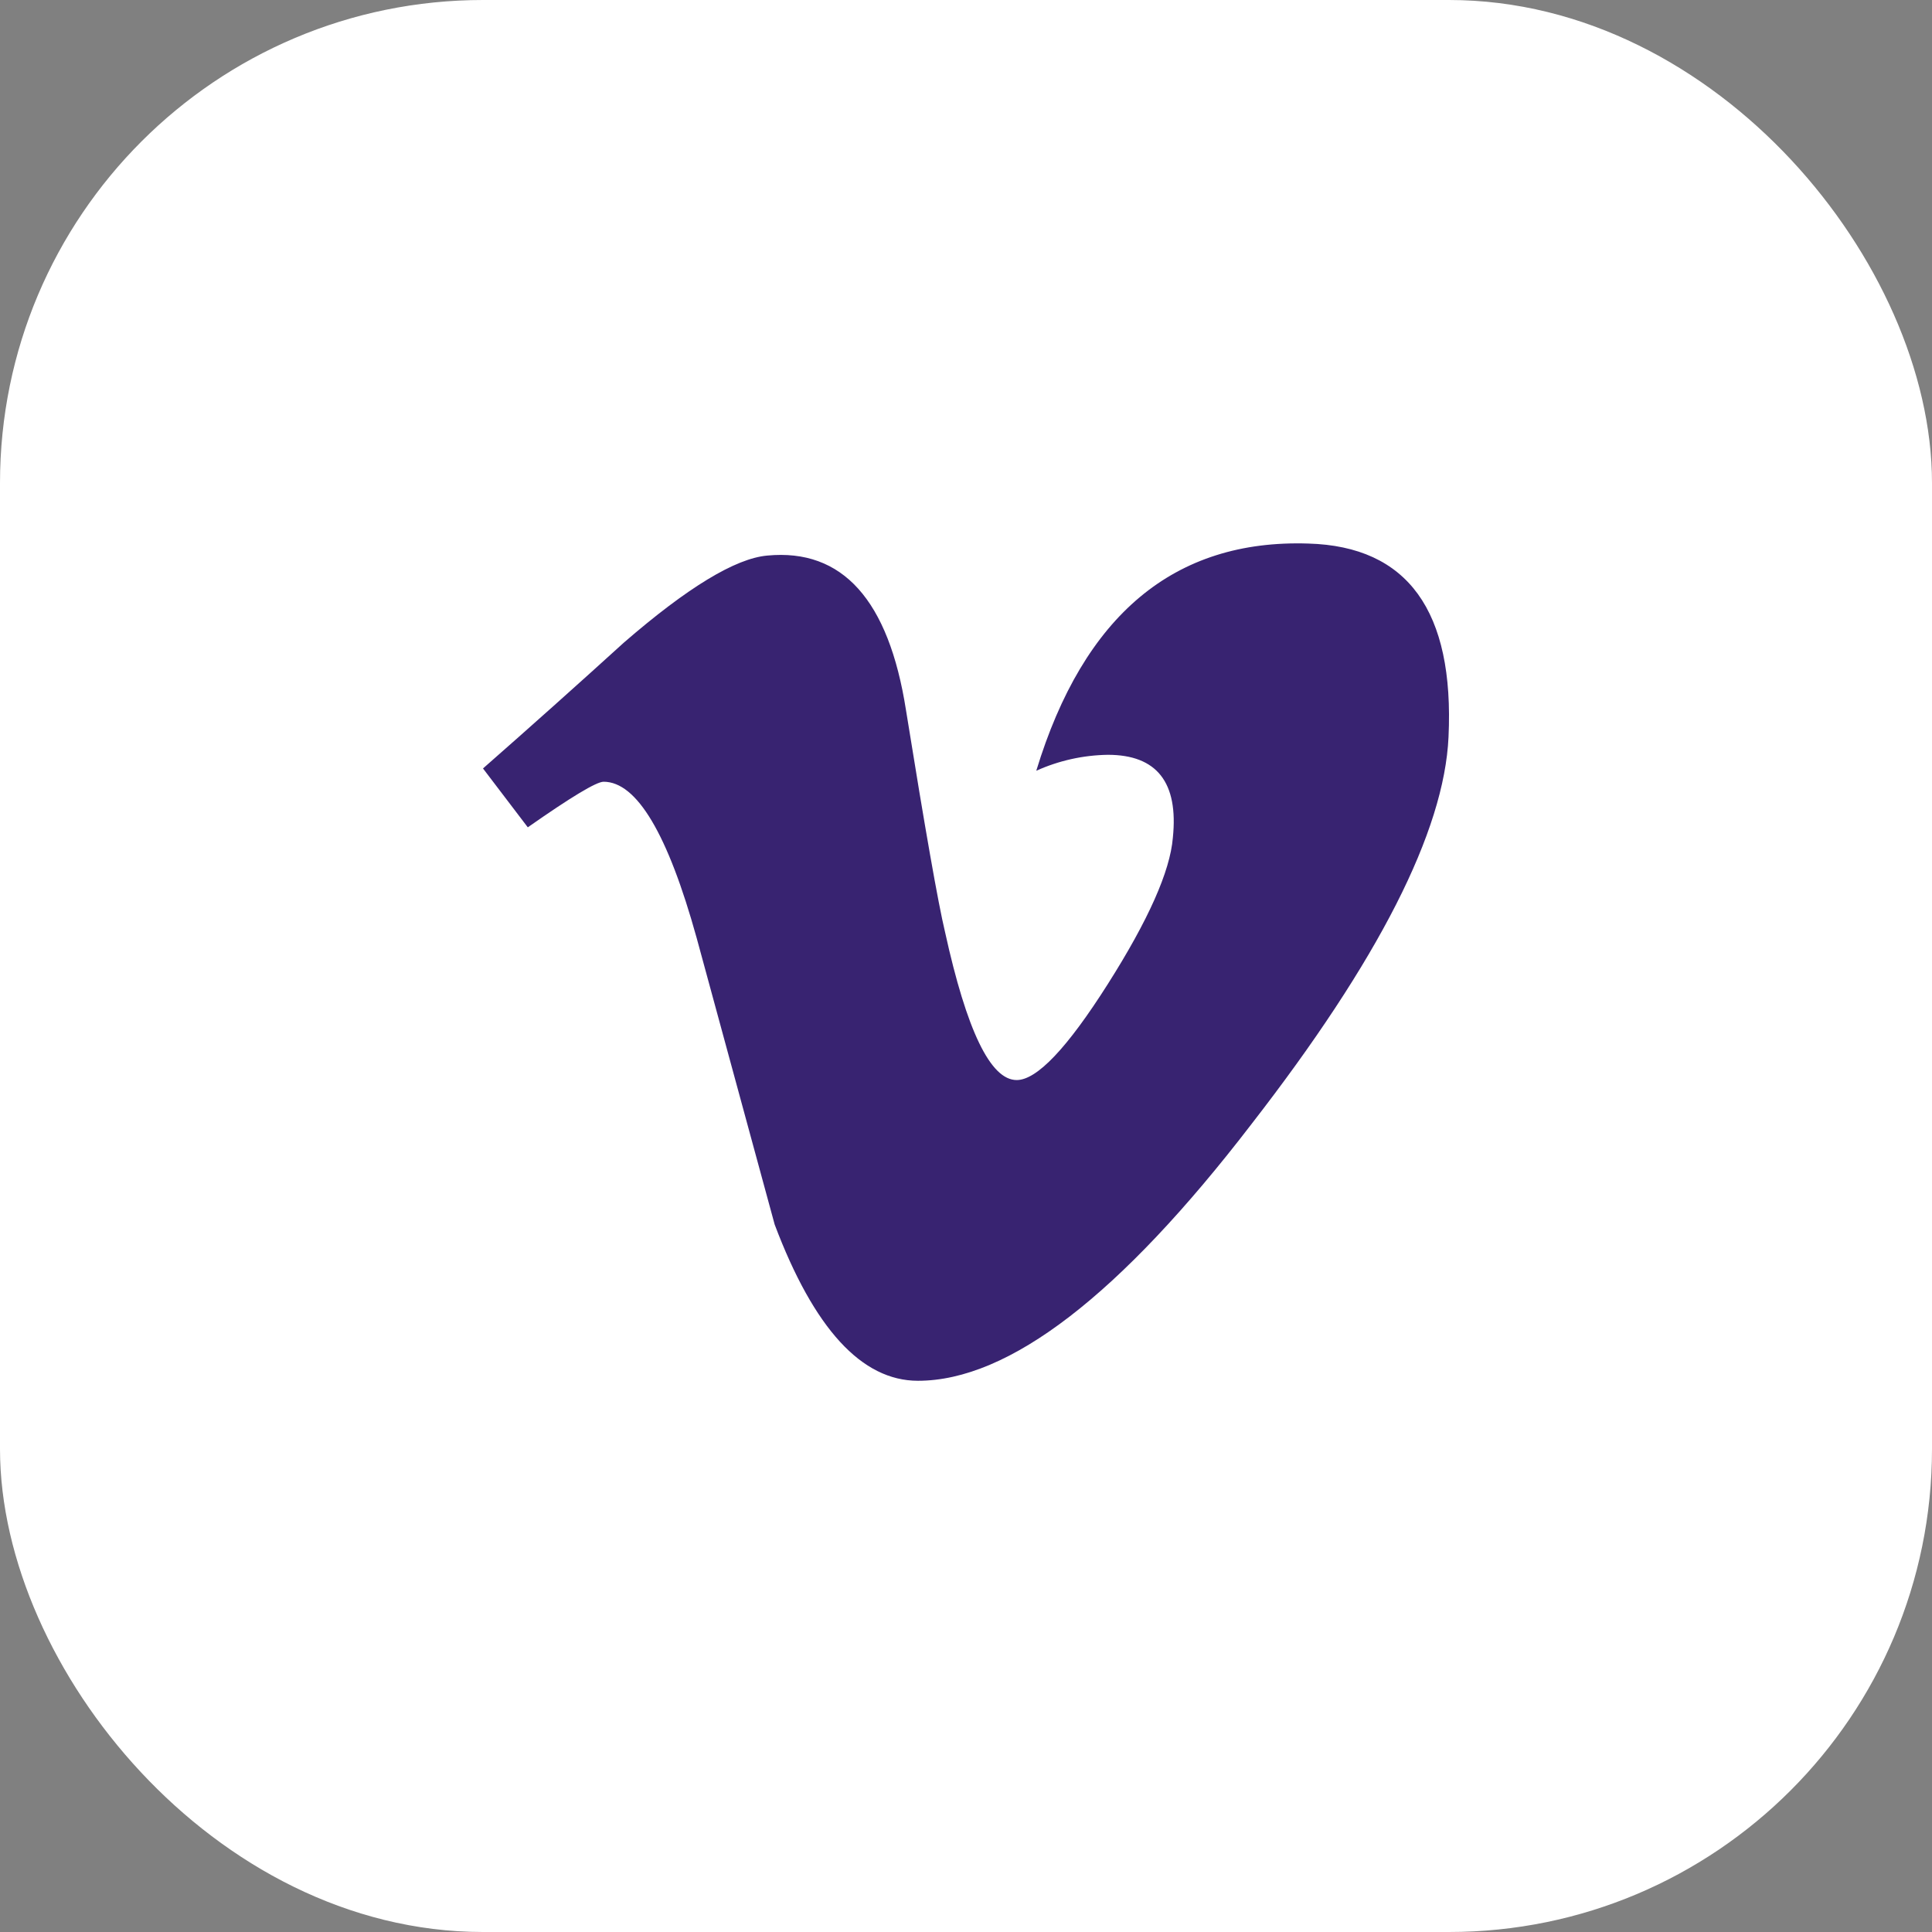 <svg width="32" height="32" viewBox="0 0 32 32" fill="none" xmlns="http://www.w3.org/2000/svg">
<rect x="0" y="0" width="32" height="32" fill="#808080" stroke="none"/>
<rect x="0.5" y="0.5" width="31" height="31" rx="7.5" fill="white" stroke="white"/>
<path d="M23.992 12.208C23.921 13.77 22.833 15.907 20.728 18.619C18.552 21.453 16.71 22.87 15.204 22.87C14.273 22.87 13.482 22.008 12.831 20.282C12.401 18.7 11.97 17.118 11.539 15.536C11.061 13.812 10.547 12.949 9.998 12.948C9.878 12.948 9.459 13.201 8.742 13.703L8 12.728C8.79 12.034 9.568 11.339 10.335 10.642C11.389 9.729 12.181 9.249 12.708 9.202C13.953 9.083 14.72 9.936 15.006 11.762C15.323 13.733 15.538 14.958 15.653 15.438C16.012 17.073 16.407 17.89 16.84 17.889C17.174 17.889 17.677 17.359 18.349 16.299C19.021 15.239 19.38 14.432 19.426 13.877C19.521 12.96 19.162 12.502 18.349 12.502C17.94 12.508 17.537 12.598 17.164 12.766C17.95 10.185 19.452 8.93 21.671 9.003C23.316 9.05 24.09 10.119 23.992 12.208Z" fill="#382371"/>
</svg>

